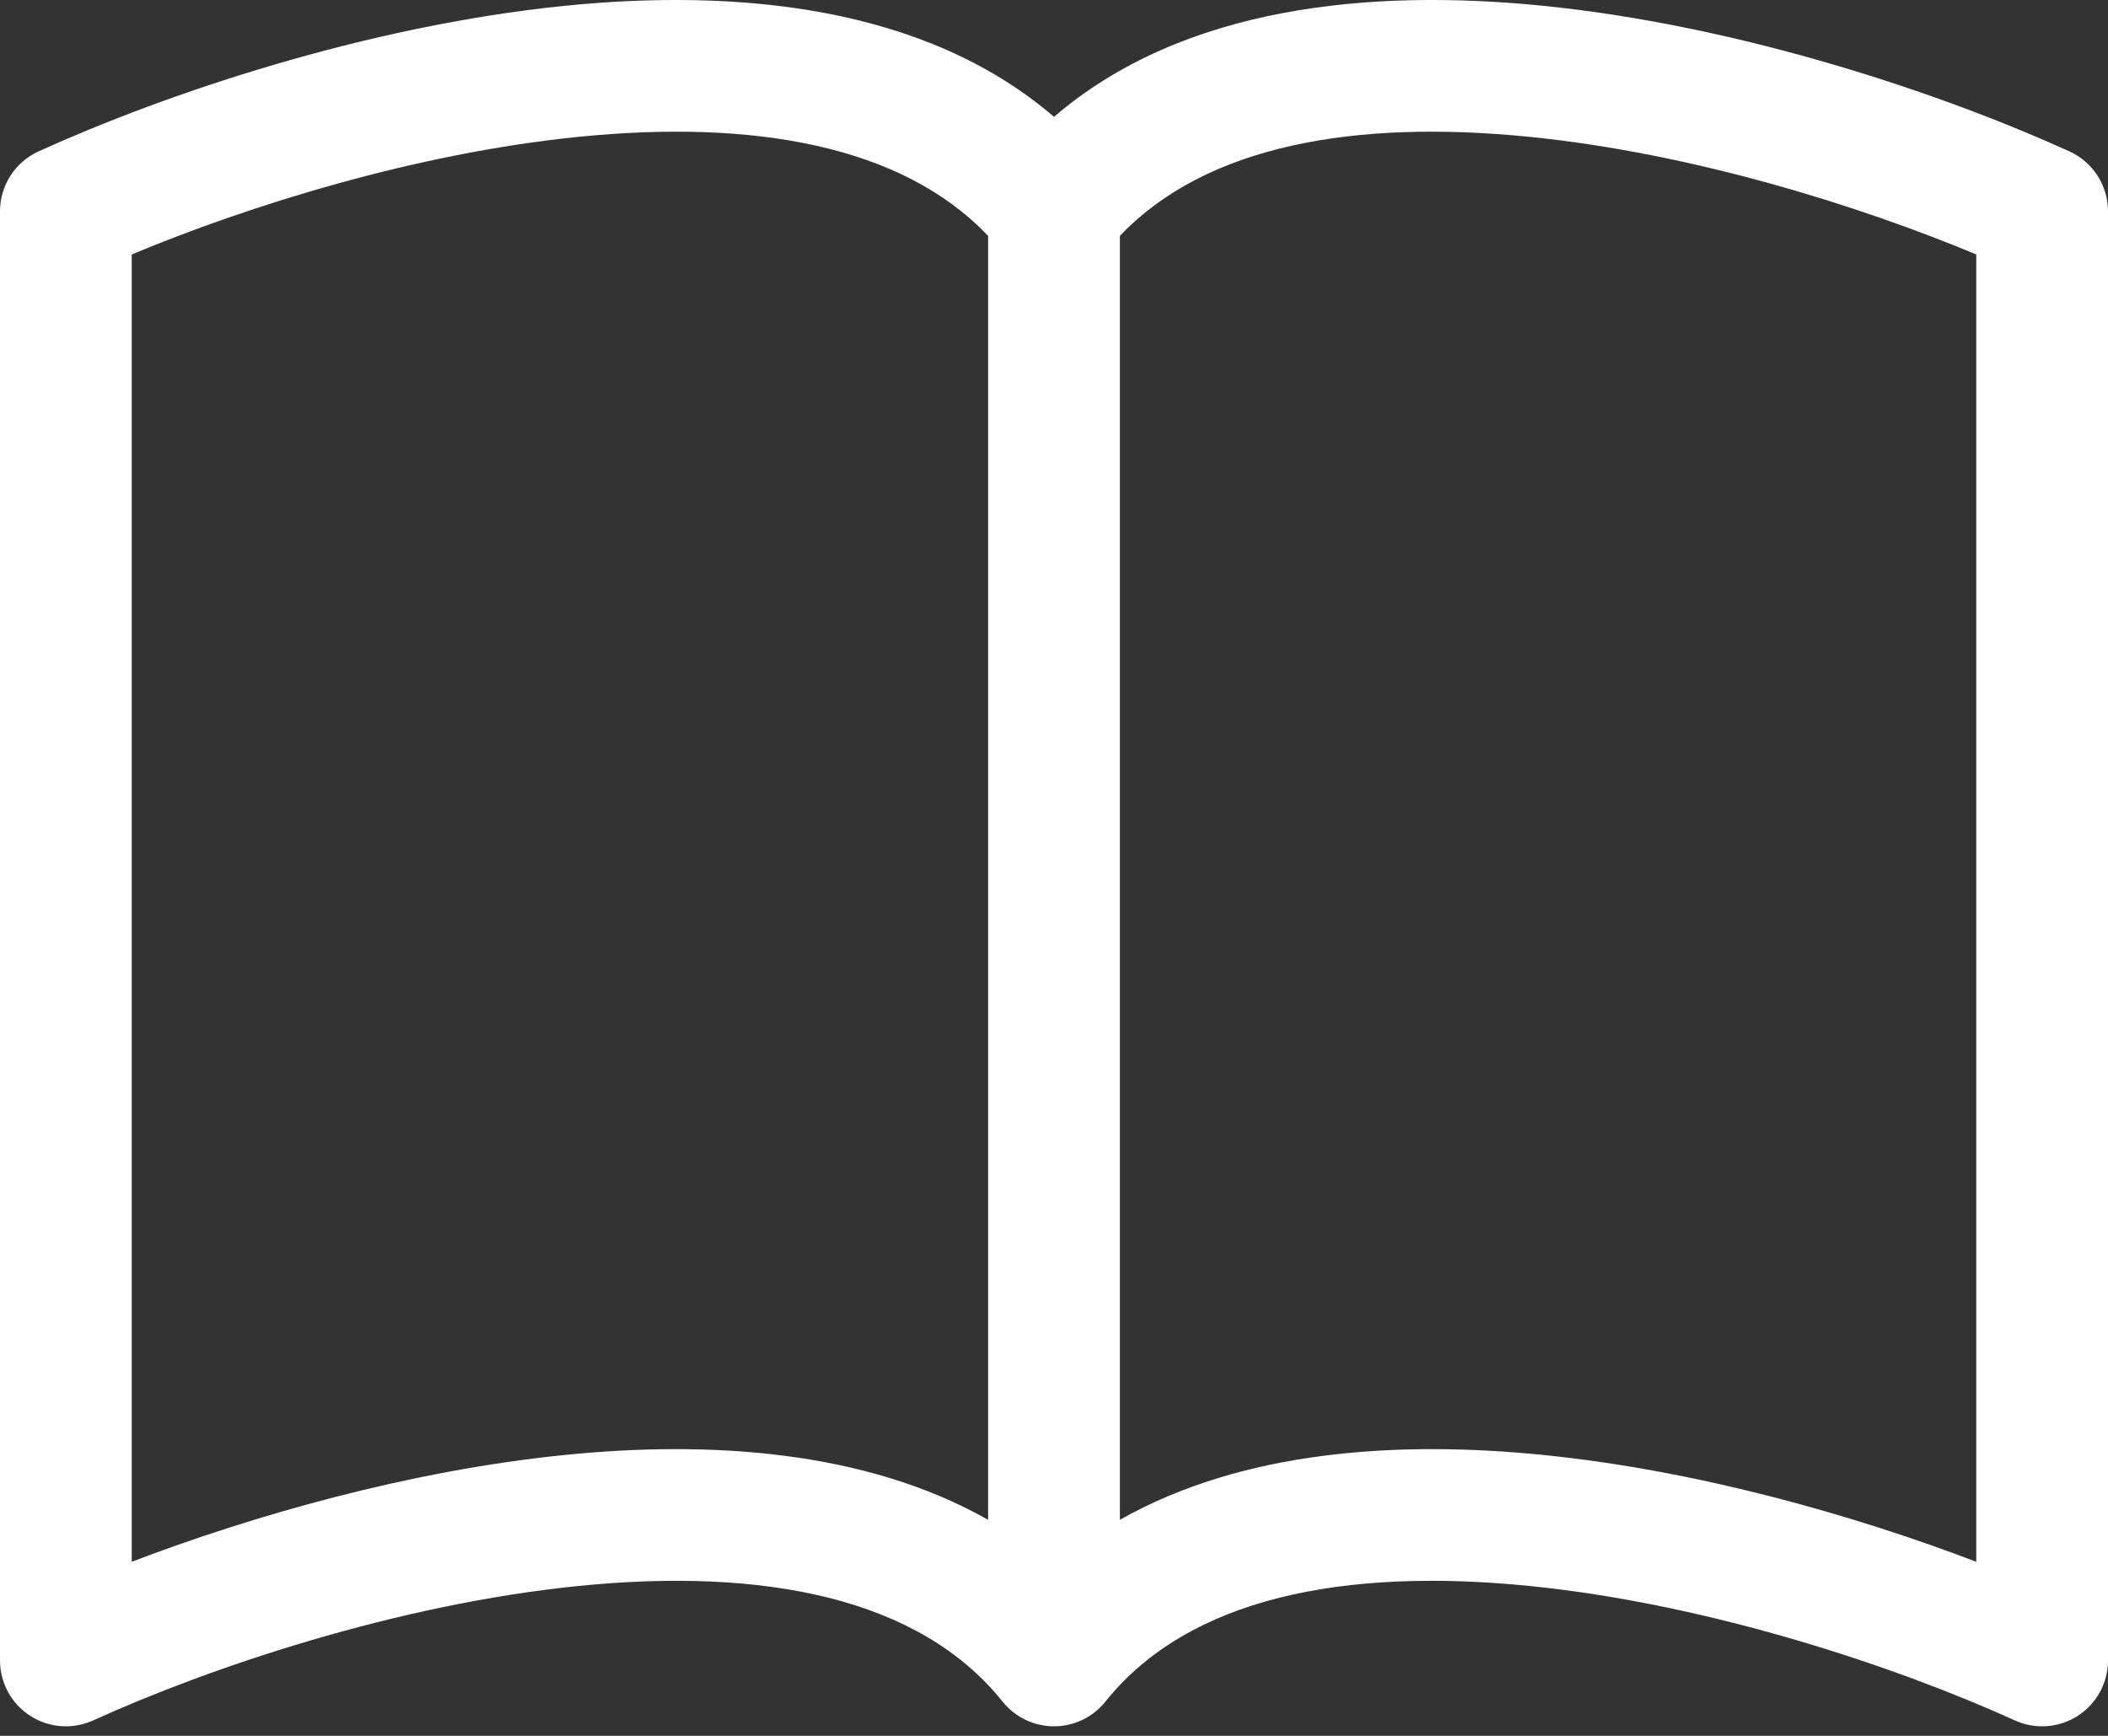 <svg width="68" height="56" viewBox="0 0 68 56" fill="none" xmlns="http://www.w3.org/2000/svg">
<rect x="0" y="0" width="68" height="56" fill="#333333" stroke="none"/>
<path d="M4.25 8.209C8.011 6.638 13.404 4.945 18.648 4.416C24.301 3.846 29.097 4.684 31.875 7.611V49.031C27.902 46.778 22.868 46.469 18.221 46.938C13.204 47.444 8.15 48.897 4.25 50.384V8.209ZM36.125 7.611C38.903 4.684 43.699 3.846 49.352 4.416C54.596 4.945 59.989 6.638 63.75 8.209V50.384C59.85 48.897 54.796 47.444 49.779 46.938C45.132 46.469 40.098 46.778 36.125 49.031V7.611ZM34 3.77C29.814 0.172 23.744 -0.37 18.221 0.187C11.786 0.837 5.289 3.045 1.246 4.883C0.487 5.228 0 5.984 0 6.817V53.567C0 54.29 0.367 54.963 0.975 55.354C1.582 55.745 2.347 55.801 3.004 55.502C6.752 53.798 12.793 51.757 18.648 51.166C24.631 50.562 29.654 51.537 32.341 54.895C32.744 55.399 33.355 55.692 34 55.692C34.645 55.692 35.256 55.399 35.659 54.895C38.346 51.537 43.368 50.562 49.352 51.166C55.207 51.757 61.248 53.798 64.996 55.502C65.653 55.801 66.418 55.745 67.025 55.354C67.633 54.963 68 54.29 68 53.567V6.817C68 5.984 67.513 5.228 66.754 4.883C62.711 3.045 56.214 0.837 49.779 0.187C44.256 -0.37 38.186 0.172 34 3.77Z" fill="white"/>
</svg>
